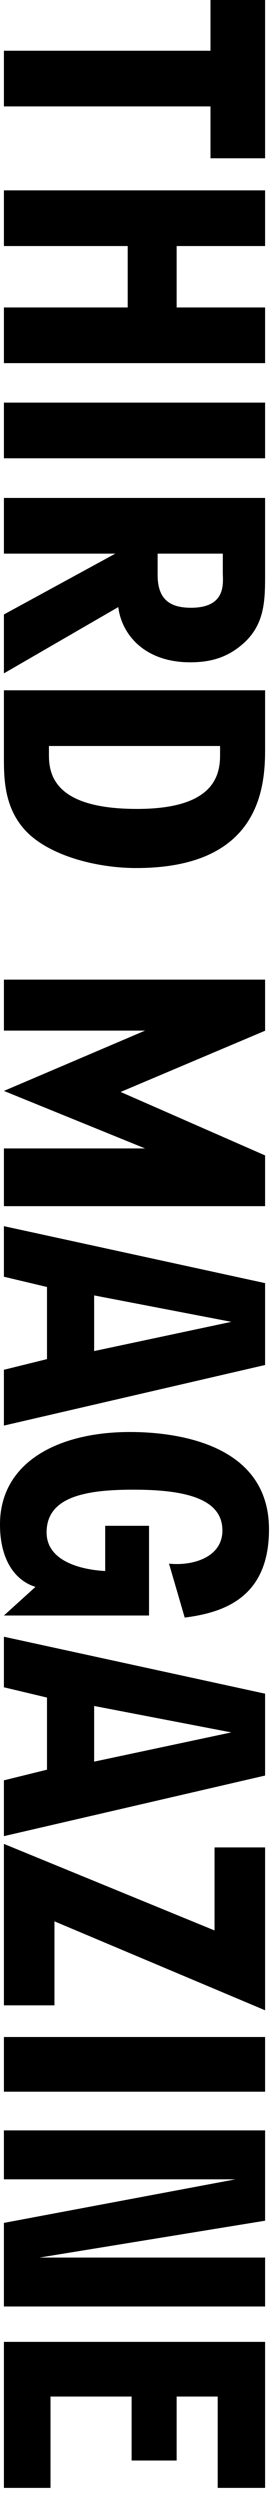 <svg width="20" height="184" viewBox="0 0 20 184" fill="none" xmlns="http://www.w3.org/2000/svg">
<path d="M8.904 80.368L19.564 75.862V72.1H0.289L0.289 75.853H10.707L0.289 80.292L10.707 84.525H0.289L0.289 88.774H19.564V85.039L8.904 80.368Z" fill="black"/>
<path d="M13.632 119.055C16.406 118.697 19.852 117.661 19.852 112.562C19.852 106.002 12.455 105.395 9.594 105.395C4.277 105.395 0 107.628 0 112.204C0 114.844 1.144 116.344 2.617 116.795L0.289 118.902H10.999V112.299H7.763L7.763 115.626C6.52 115.57 3.439 115.126 3.439 112.782C3.439 110.136 6.386 109.64 9.854 109.64C13.813 109.64 16.414 110.357 16.414 112.645C16.414 114.629 14.213 115.267 12.473 115.084L13.632 119.055Z" fill="black"/>
<path d="M19.564 135.97H15.833V142.081L0.289 135.711L0.289 147.594H4.019L4.019 141.411L19.564 147.957V135.97Z" fill="black"/>
<path d="M0.289 149.924L0.289 153.949H19.564V149.924H0.289Z" fill="black"/>
<path d="M2.913 166.157L19.564 163.444V156.797H0.288L0.288 160.399H17.375L0.288 163.605L0.288 169.758H19.564V166.157H2.913Z" fill="black"/>
<path d="M16.066 183.109H19.564V172.362H0.289L0.289 183.109H3.728V176.386H9.713V181.094H13.036V176.386H16.066V183.109Z" fill="black"/>
<path d="M15.534 0V3.734L0.289 3.734L0.289 7.832L15.534 7.832V11.65H19.564V0L15.534 0Z" fill="black"/>
<path d="M13.036 22.629V18.109H19.564V14.011L0.289 14.011L0.289 18.109H9.424V22.629H0.289L0.289 26.727H19.564V22.629H13.036Z" fill="black"/>
<path d="M11.633 42.317V40.747H16.443V42.149C16.443 42.851 16.754 44.731 14.096 44.731C12.507 44.731 11.633 44.086 11.633 42.317ZM14.038 48.746C15.57 48.746 16.79 48.381 17.916 47.398C19.564 45.967 19.564 44.142 19.564 42.261V36.648H0.289L0.289 40.747H8.512L0.289 45.224L0.289 49.56L8.729 44.681C8.97 46.656 10.628 48.746 14.038 48.746Z" fill="black"/>
<path d="M3.612 55.607V54.905H16.241V55.607C16.241 57.263 15.573 59.537 10.114 59.537C4.279 59.537 3.612 57.235 3.612 55.607ZM19.564 55.214V50.806H0.289L0.289 55.719C0.289 57.151 0.289 59.172 1.618 60.828C3.207 62.85 6.909 63.888 10.056 63.888C19.069 63.888 19.564 58.077 19.564 55.214Z" fill="black"/>
<path d="M0.289 29.632L0.289 33.731H19.564V29.632H0.289Z" fill="black"/>
<path d="M6.948 125.56L17.072 127.505L6.948 129.657L6.948 125.56ZM19.564 124.655L0.288 120.463L0.288 124.184L3.468 124.941V130.249L0.288 131.033L0.288 135.141L19.564 130.681V124.655Z" fill="black"/>
<path d="M6.948 95.342L17.072 97.287L6.948 99.439L6.948 95.342ZM19.564 94.438L0.288 90.245L0.288 93.967L3.468 94.723V100.031L0.288 100.816L0.288 104.923L19.564 100.464V94.438Z" fill="black"/>
</svg>
